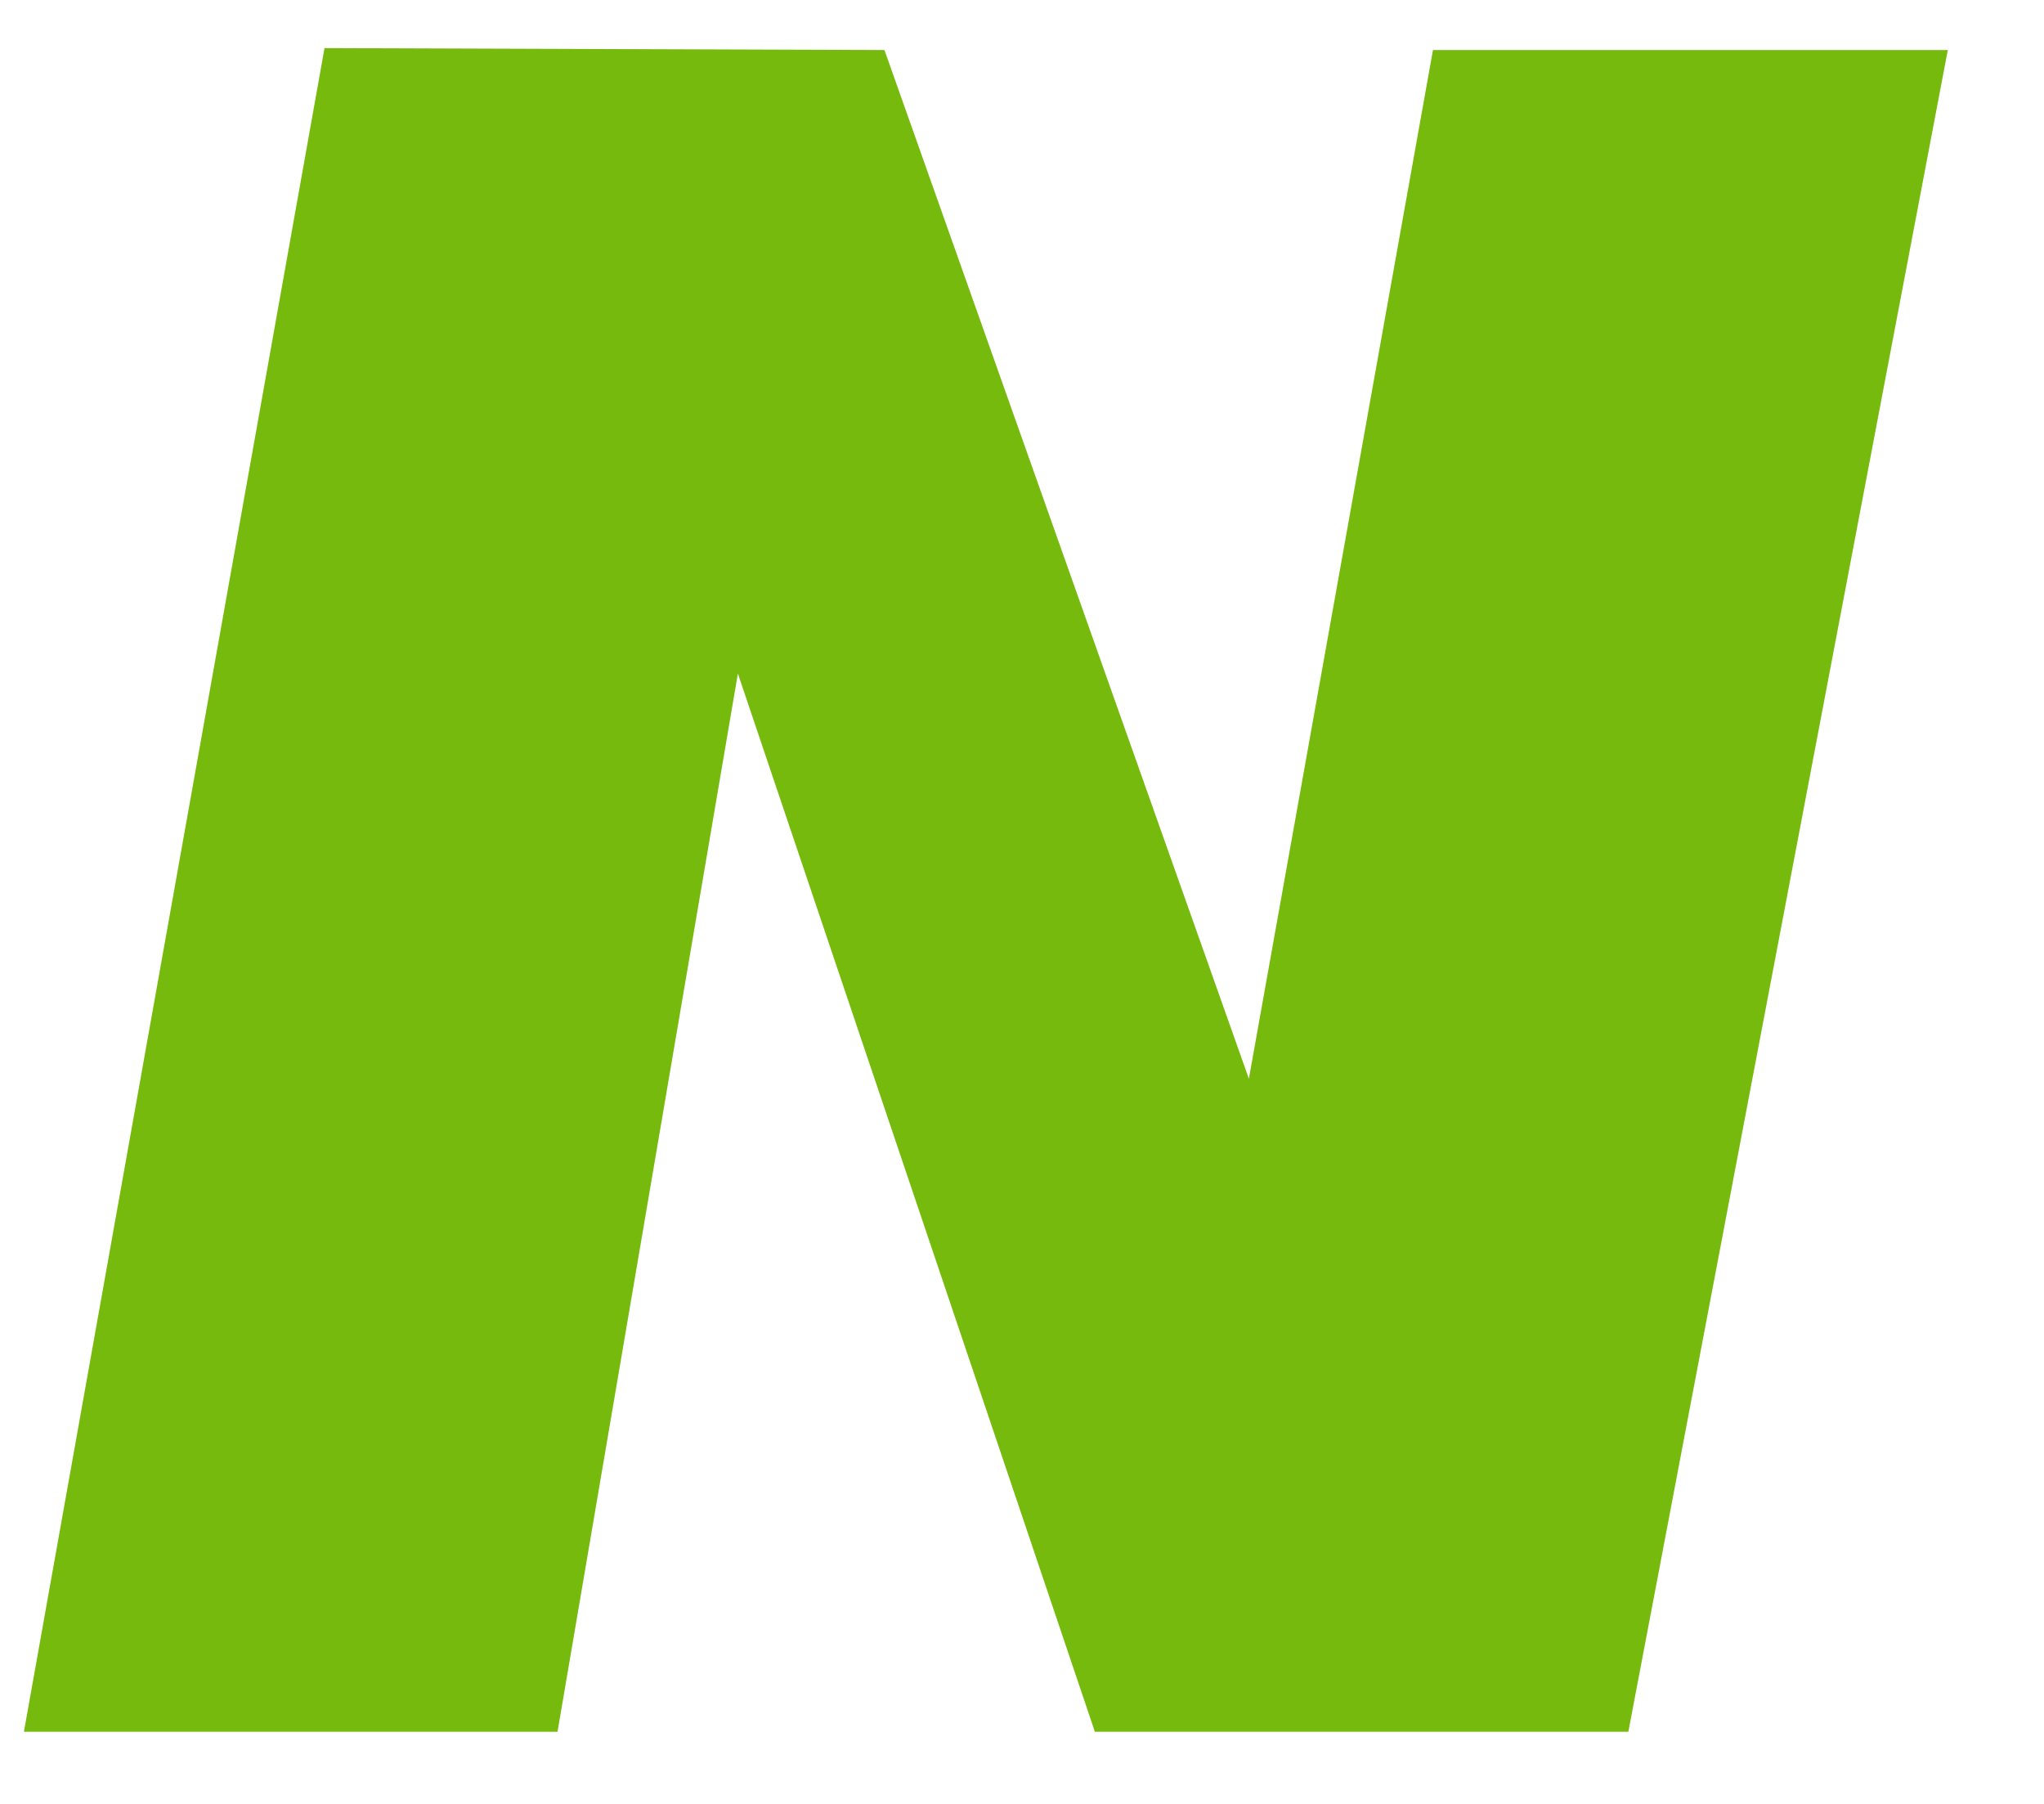 <svg width="17" height="15" viewBox="0 0 17 15" fill="none" xmlns="http://www.w3.org/2000/svg"><path d="M2.699 0.4L0.199 14.4H4.637L6.137 5.601L9.106 14.4H13.543L16.2 0.416H11.918L10.387 8.97L7.356 0.416L2.699 0.4Z" fill="#76BA0E"/></svg>